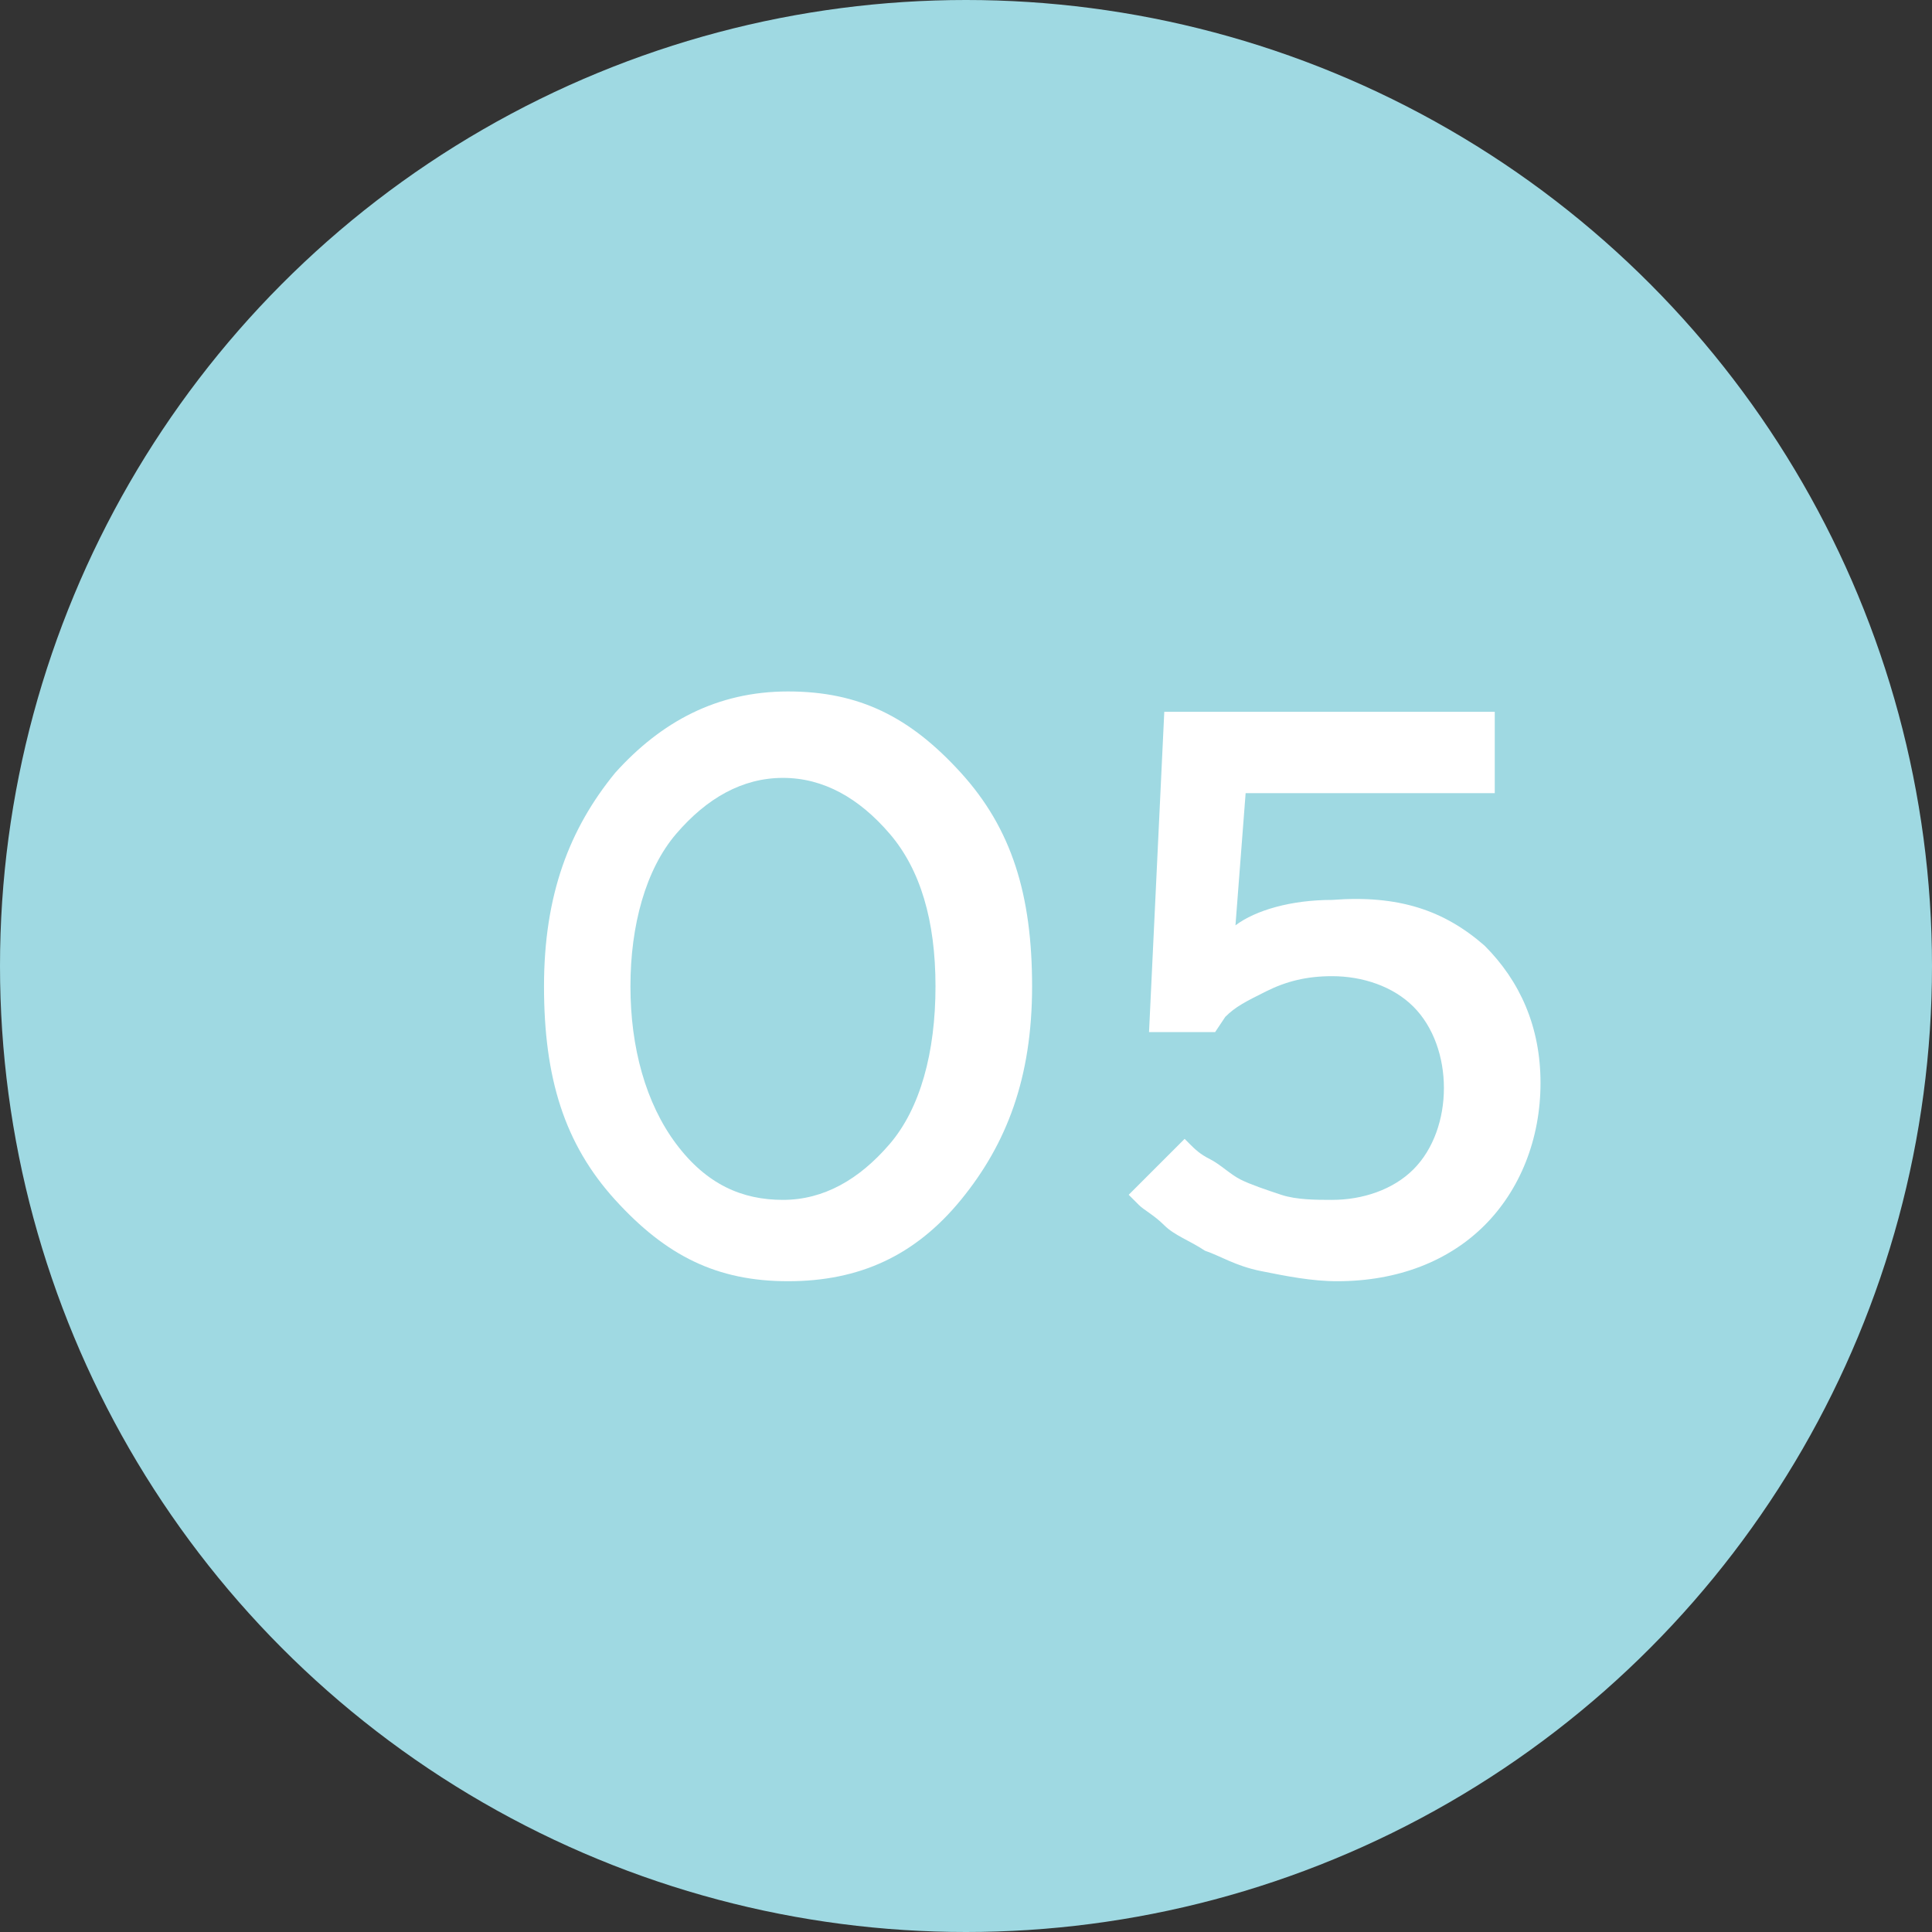 <?xml version="1.0" encoding="utf-8"?>
<!-- Generator: Adobe Illustrator 27.2.0, SVG Export Plug-In . SVG Version: 6.00 Build 0)  -->
<svg version="1.1" id="レイヤー_1" xmlns="http://www.w3.org/2000/svg" xmlns:xlink="http://www.w3.org/1999/xlink" x="0px"
	 y="0px" viewBox="0 0 38 38" style="enable-background:new 0 0 38 38;" xml:space="preserve">
<rect x="0" y="0" width="38" height="38" fill="#333333" stroke="none"/>
<style type="text/css">
	.st0{fill:#9FD9E2;}
	.st1{enable-background:new    ;}
	.st2{fill:#FFFFFF;}
</style>
<g id="グループ_34" transform="translate(-376 -2107)">
	<circle id="楕円形_2" class="st0" cx="395" cy="2126" r="19"/>
	<g class="st1">
		<path class="st2" d="M388.1,2122.2c0.9-1,2-1.6,3.4-1.6s2.4,0.5,3.4,1.6s1.4,2.4,1.4,4.2s-0.5,3.1-1.4,4.2s-2,1.6-3.4,1.6
			s-2.4-0.5-3.4-1.6s-1.4-2.4-1.4-4.2S387.2,2123.3,388.1,2122.2z M393.5,2123.4c-0.6-0.7-1.3-1.1-2.1-1.1s-1.5,0.4-2.1,1.1
			s-0.9,1.8-0.9,3s0.3,2.3,0.9,3.1s1.3,1.1,2.1,1.1s1.5-0.4,2.1-1.1s0.9-1.8,0.9-3.1S394.1,2124.1,393.5,2123.4z"/>
		<path class="st2" d="M405.2,2125.6c0.7,0.7,1.1,1.6,1.1,2.7c0,1.1-0.4,2.1-1.1,2.8s-1.7,1.1-2.9,1.1c-0.5,0-1-0.1-1.5-0.2
			c-0.5-0.1-0.8-0.3-1.1-0.4c-0.3-0.2-0.6-0.3-0.8-0.5s-0.4-0.3-0.5-0.4l-0.2-0.2l1.1-1.1c0,0,0.1,0.1,0.1,0.1
			c0.1,0.1,0.2,0.2,0.4,0.3c0.2,0.1,0.4,0.3,0.6,0.4s0.5,0.2,0.8,0.3c0.3,0.1,0.7,0.1,1,0.1c0.6,0,1.2-0.2,1.6-0.6
			c0.4-0.4,0.6-1,0.6-1.6s-0.2-1.2-0.6-1.6c-0.4-0.4-1-0.6-1.6-0.6c-0.5,0-0.9,0.1-1.3,0.3c-0.4,0.2-0.6,0.3-0.8,0.5l-0.2,0.3h-1.3
			l0.3-6.3h6.5v1.6h-4.9l-0.2,2.6c0.4-0.3,1.1-0.5,1.9-0.5C403.5,2124.6,404.4,2124.9,405.2,2125.6z"/>
	</g>
</g>
</svg>
